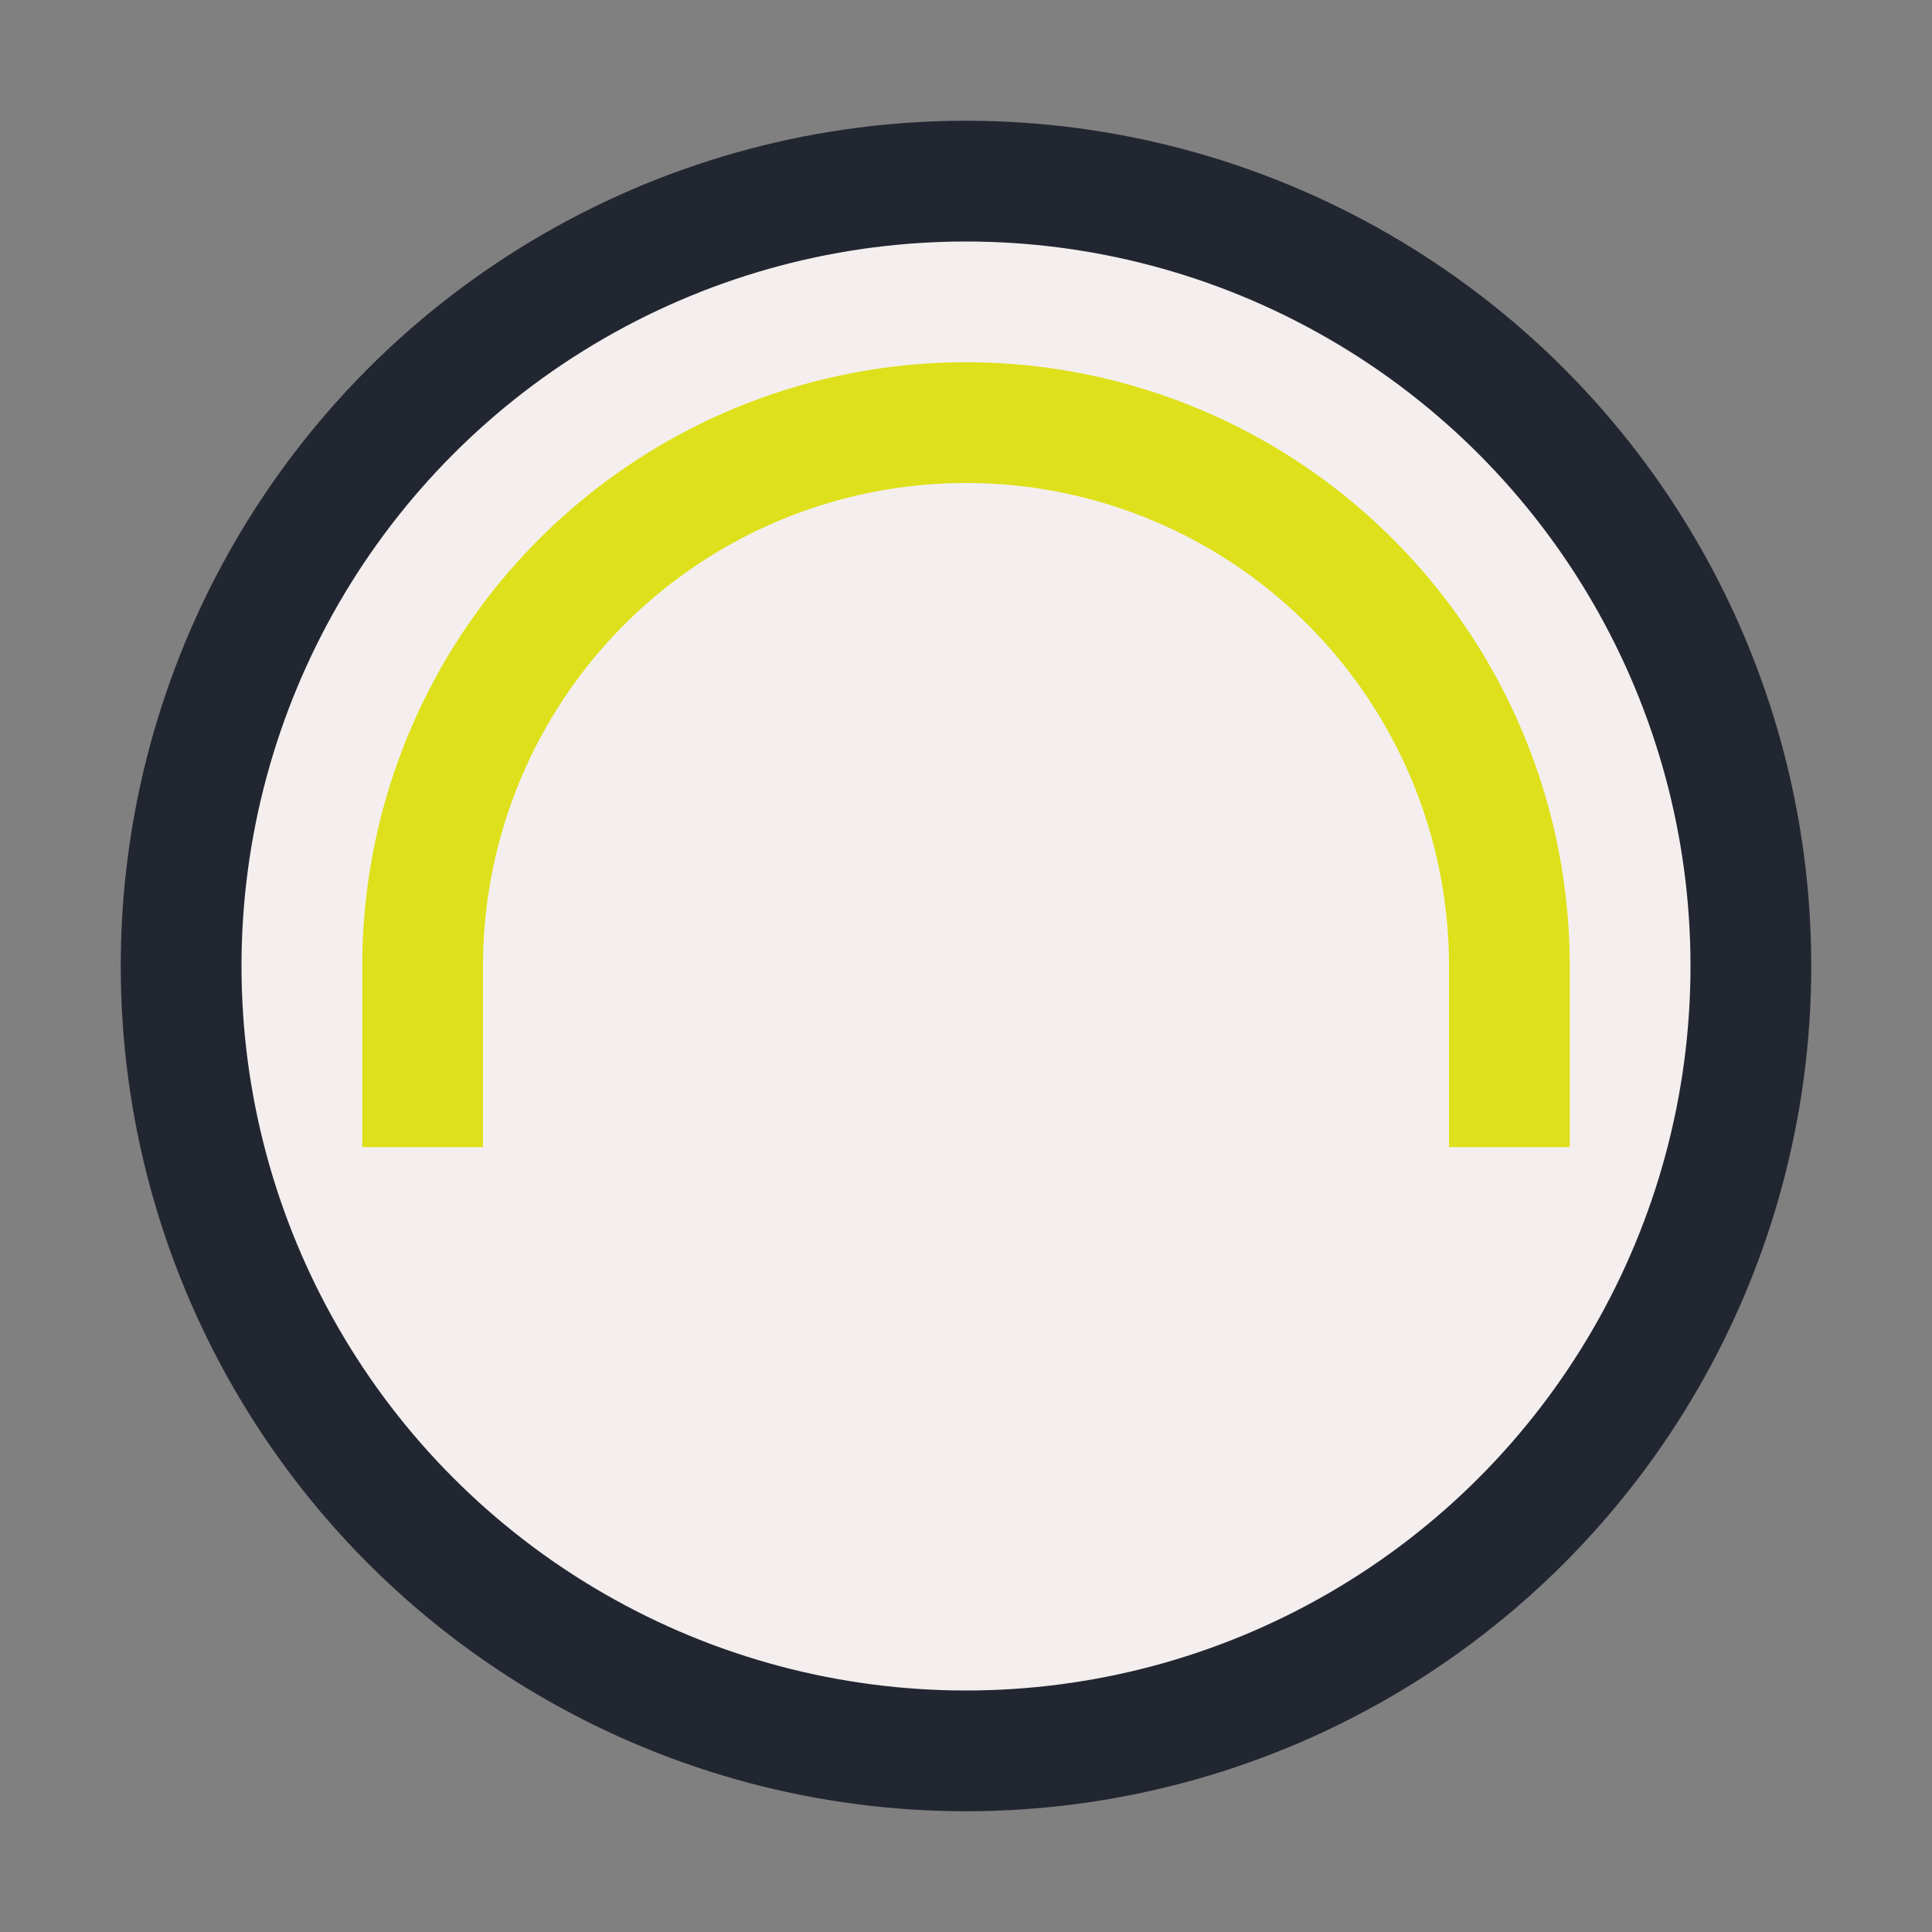 <?xml version="1.0" encoding="UTF-8"?>
<svg xmlns="http://www.w3.org/2000/svg" width="32" height="32" viewBox="0 0 32 32"><rect x="0" y="0" width="32" height="32" fill="#808080" stroke="none"/><circle cx="16" cy="16" r="13" stroke="#222631" stroke-width="2" fill="#F4EFEE"/><path d="M7 19v-3a9 9 0 0 1 18 0v3" stroke="#DEE01B" stroke-width="2" fill="none"/></svg>
